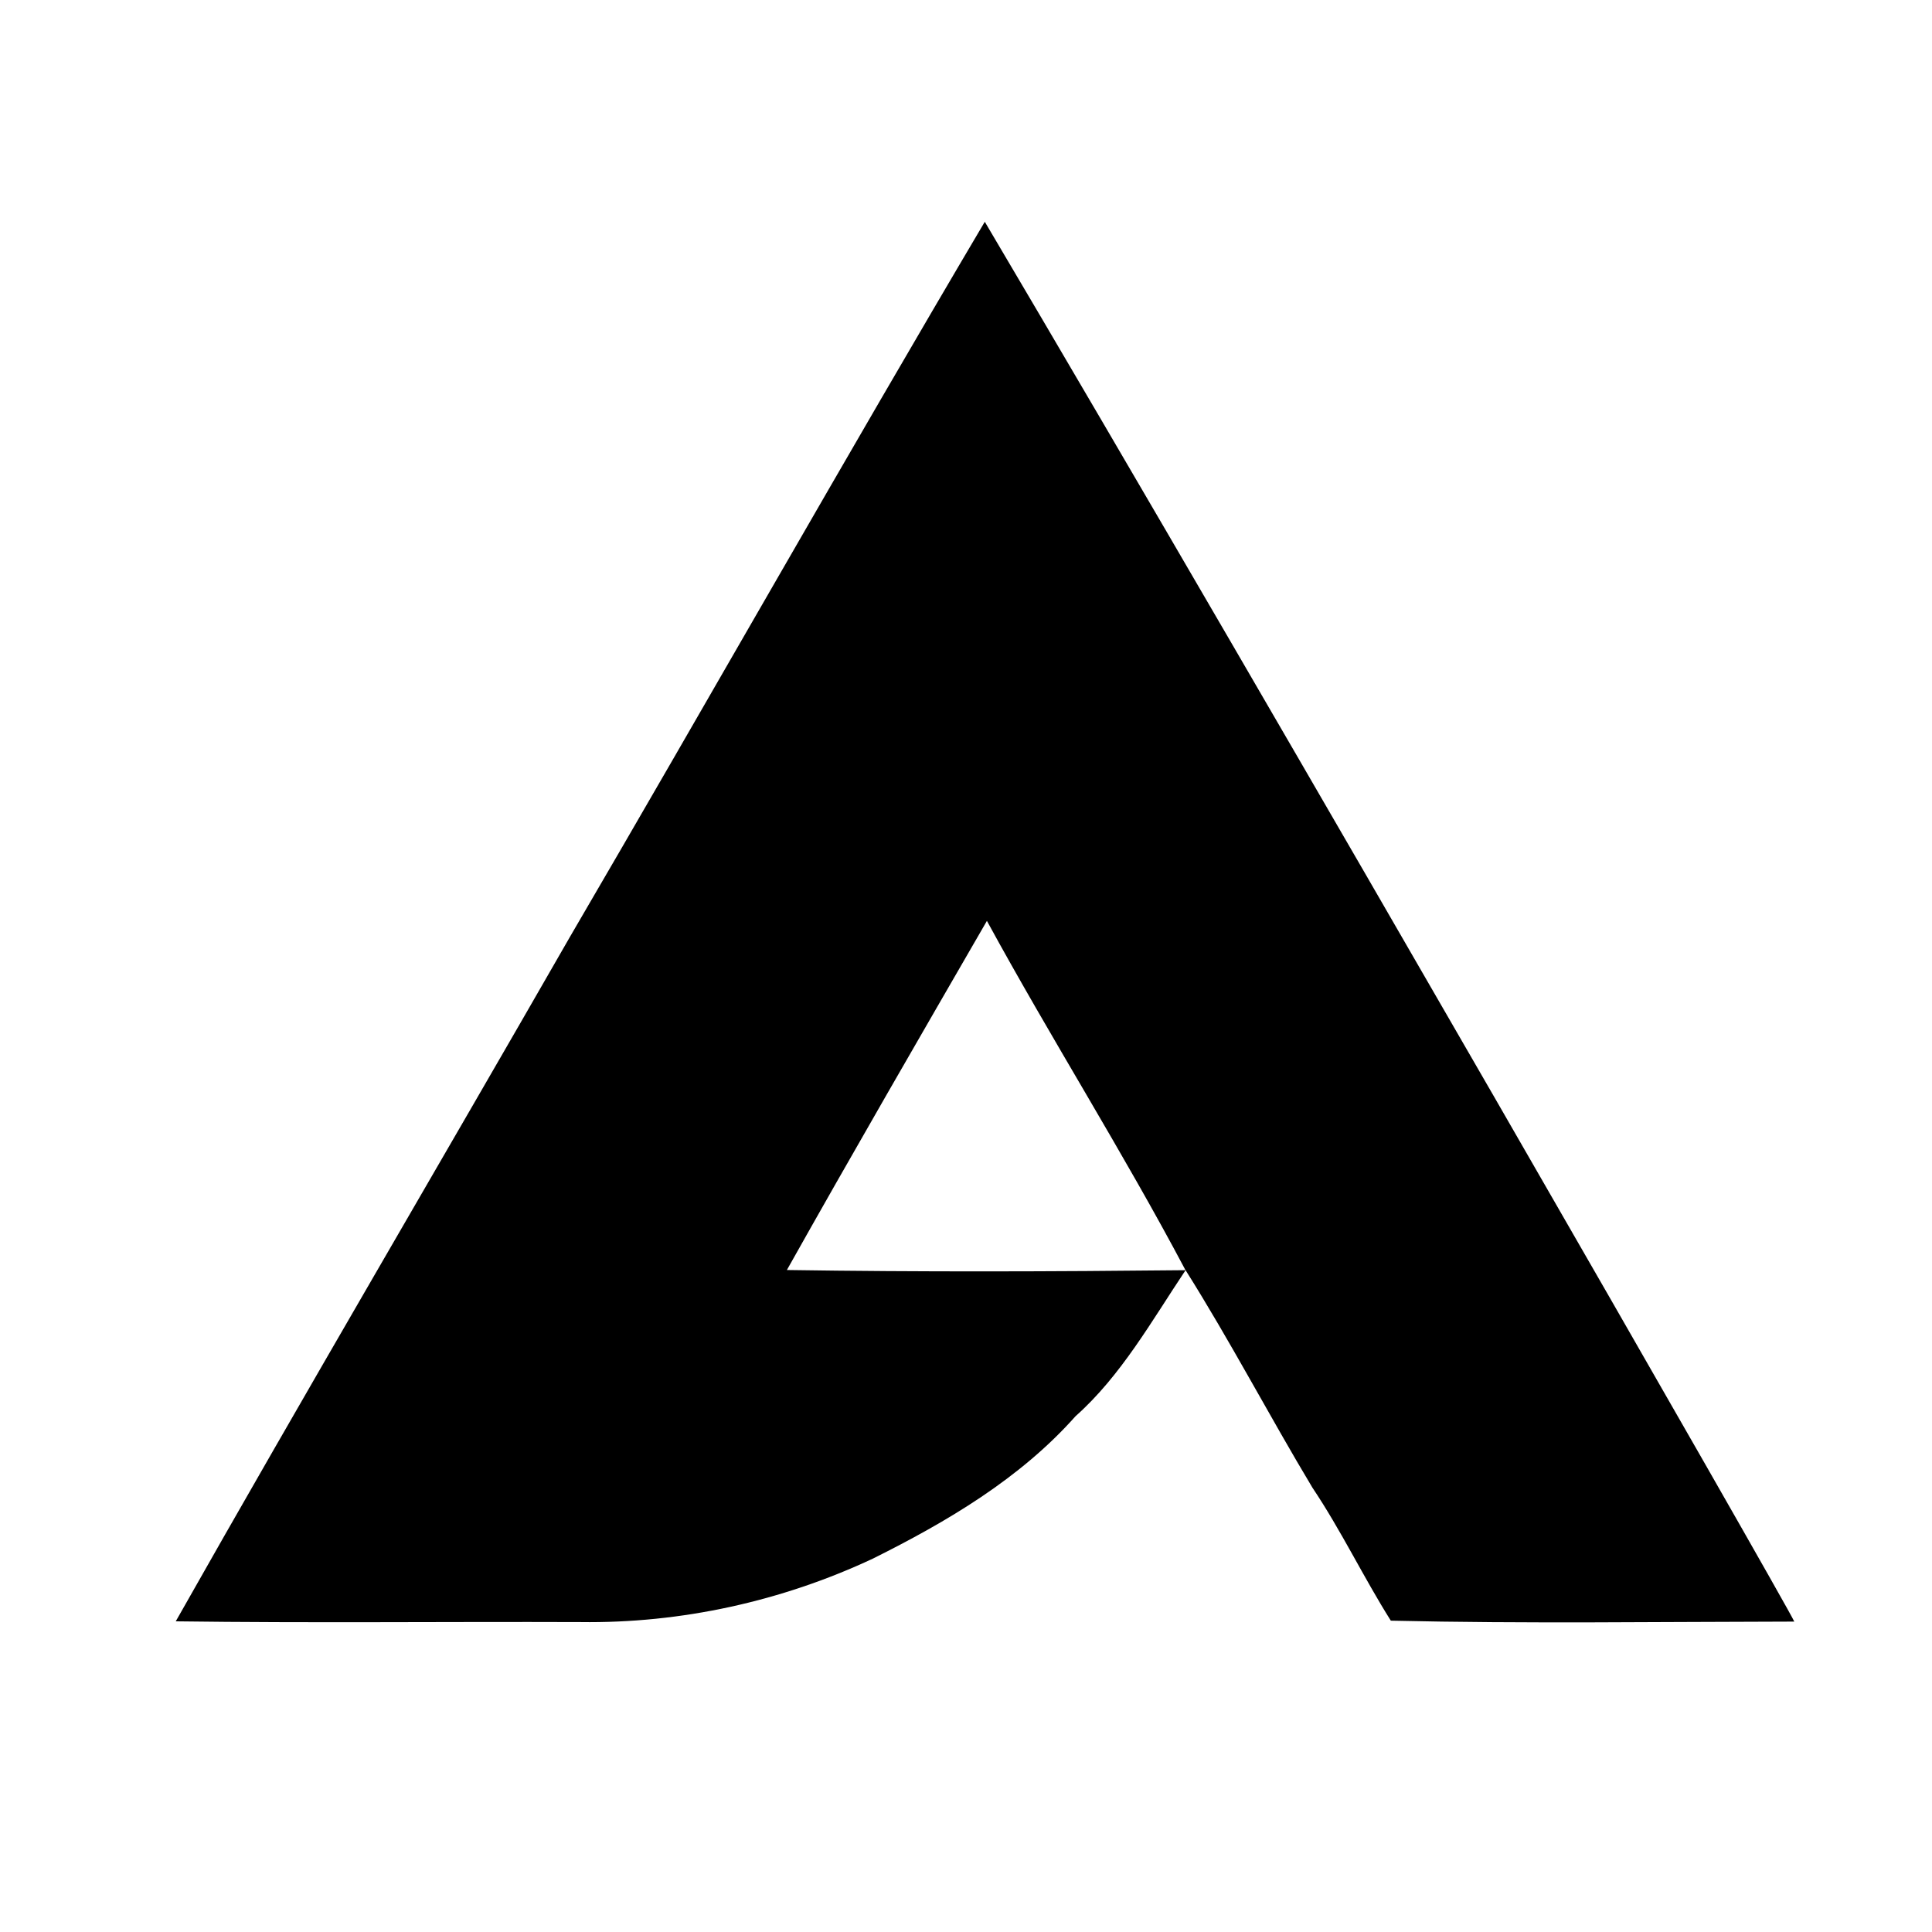 <svg xmlns="http://www.w3.org/2000/svg" xmlns:xlink="http://www.w3.org/1999/xlink" width="500" zoomAndPan="magnify" viewBox="0 0 375 375" height="500" preserveAspectRatio="xMidYMid meet" version="1.2"><g id="e050d8cfb0"><path style=" stroke:none;fill-rule:nonzero;fill:#000000;fill-opacity:1;" d="M 110.684 181.746 C 137.645 135.594 163.949 89.047 191.148 43.047 C 246.844 137.211 346.887 311.516 348.27 314.75 C 322.18 314.785 296.02 315.168 269.957 314.57 C 264.672 306.188 260.312 297.059 254.746 288.762 C 246.535 275.098 238.629 260.035 230.121 246.543 C 223.602 256.289 217.598 267.039 208.77 274.875 C 197.984 287.012 183.809 295.359 169.426 302.527 C 151.734 310.816 132.191 315.117 112.641 314.844 C 86.465 314.75 60.281 315.047 34.113 314.699 C 59.297 270.199 85.234 226.102 110.684 181.746 M 152.734 246.508 C 178.508 246.898 204.324 246.816 230.105 246.543 C 217.938 223.551 204.051 201.656 191.559 178.742 C 178.531 201.285 165.488 223.809 152.734 246.508 Z M 152.734 246.508 "/></g></svg>